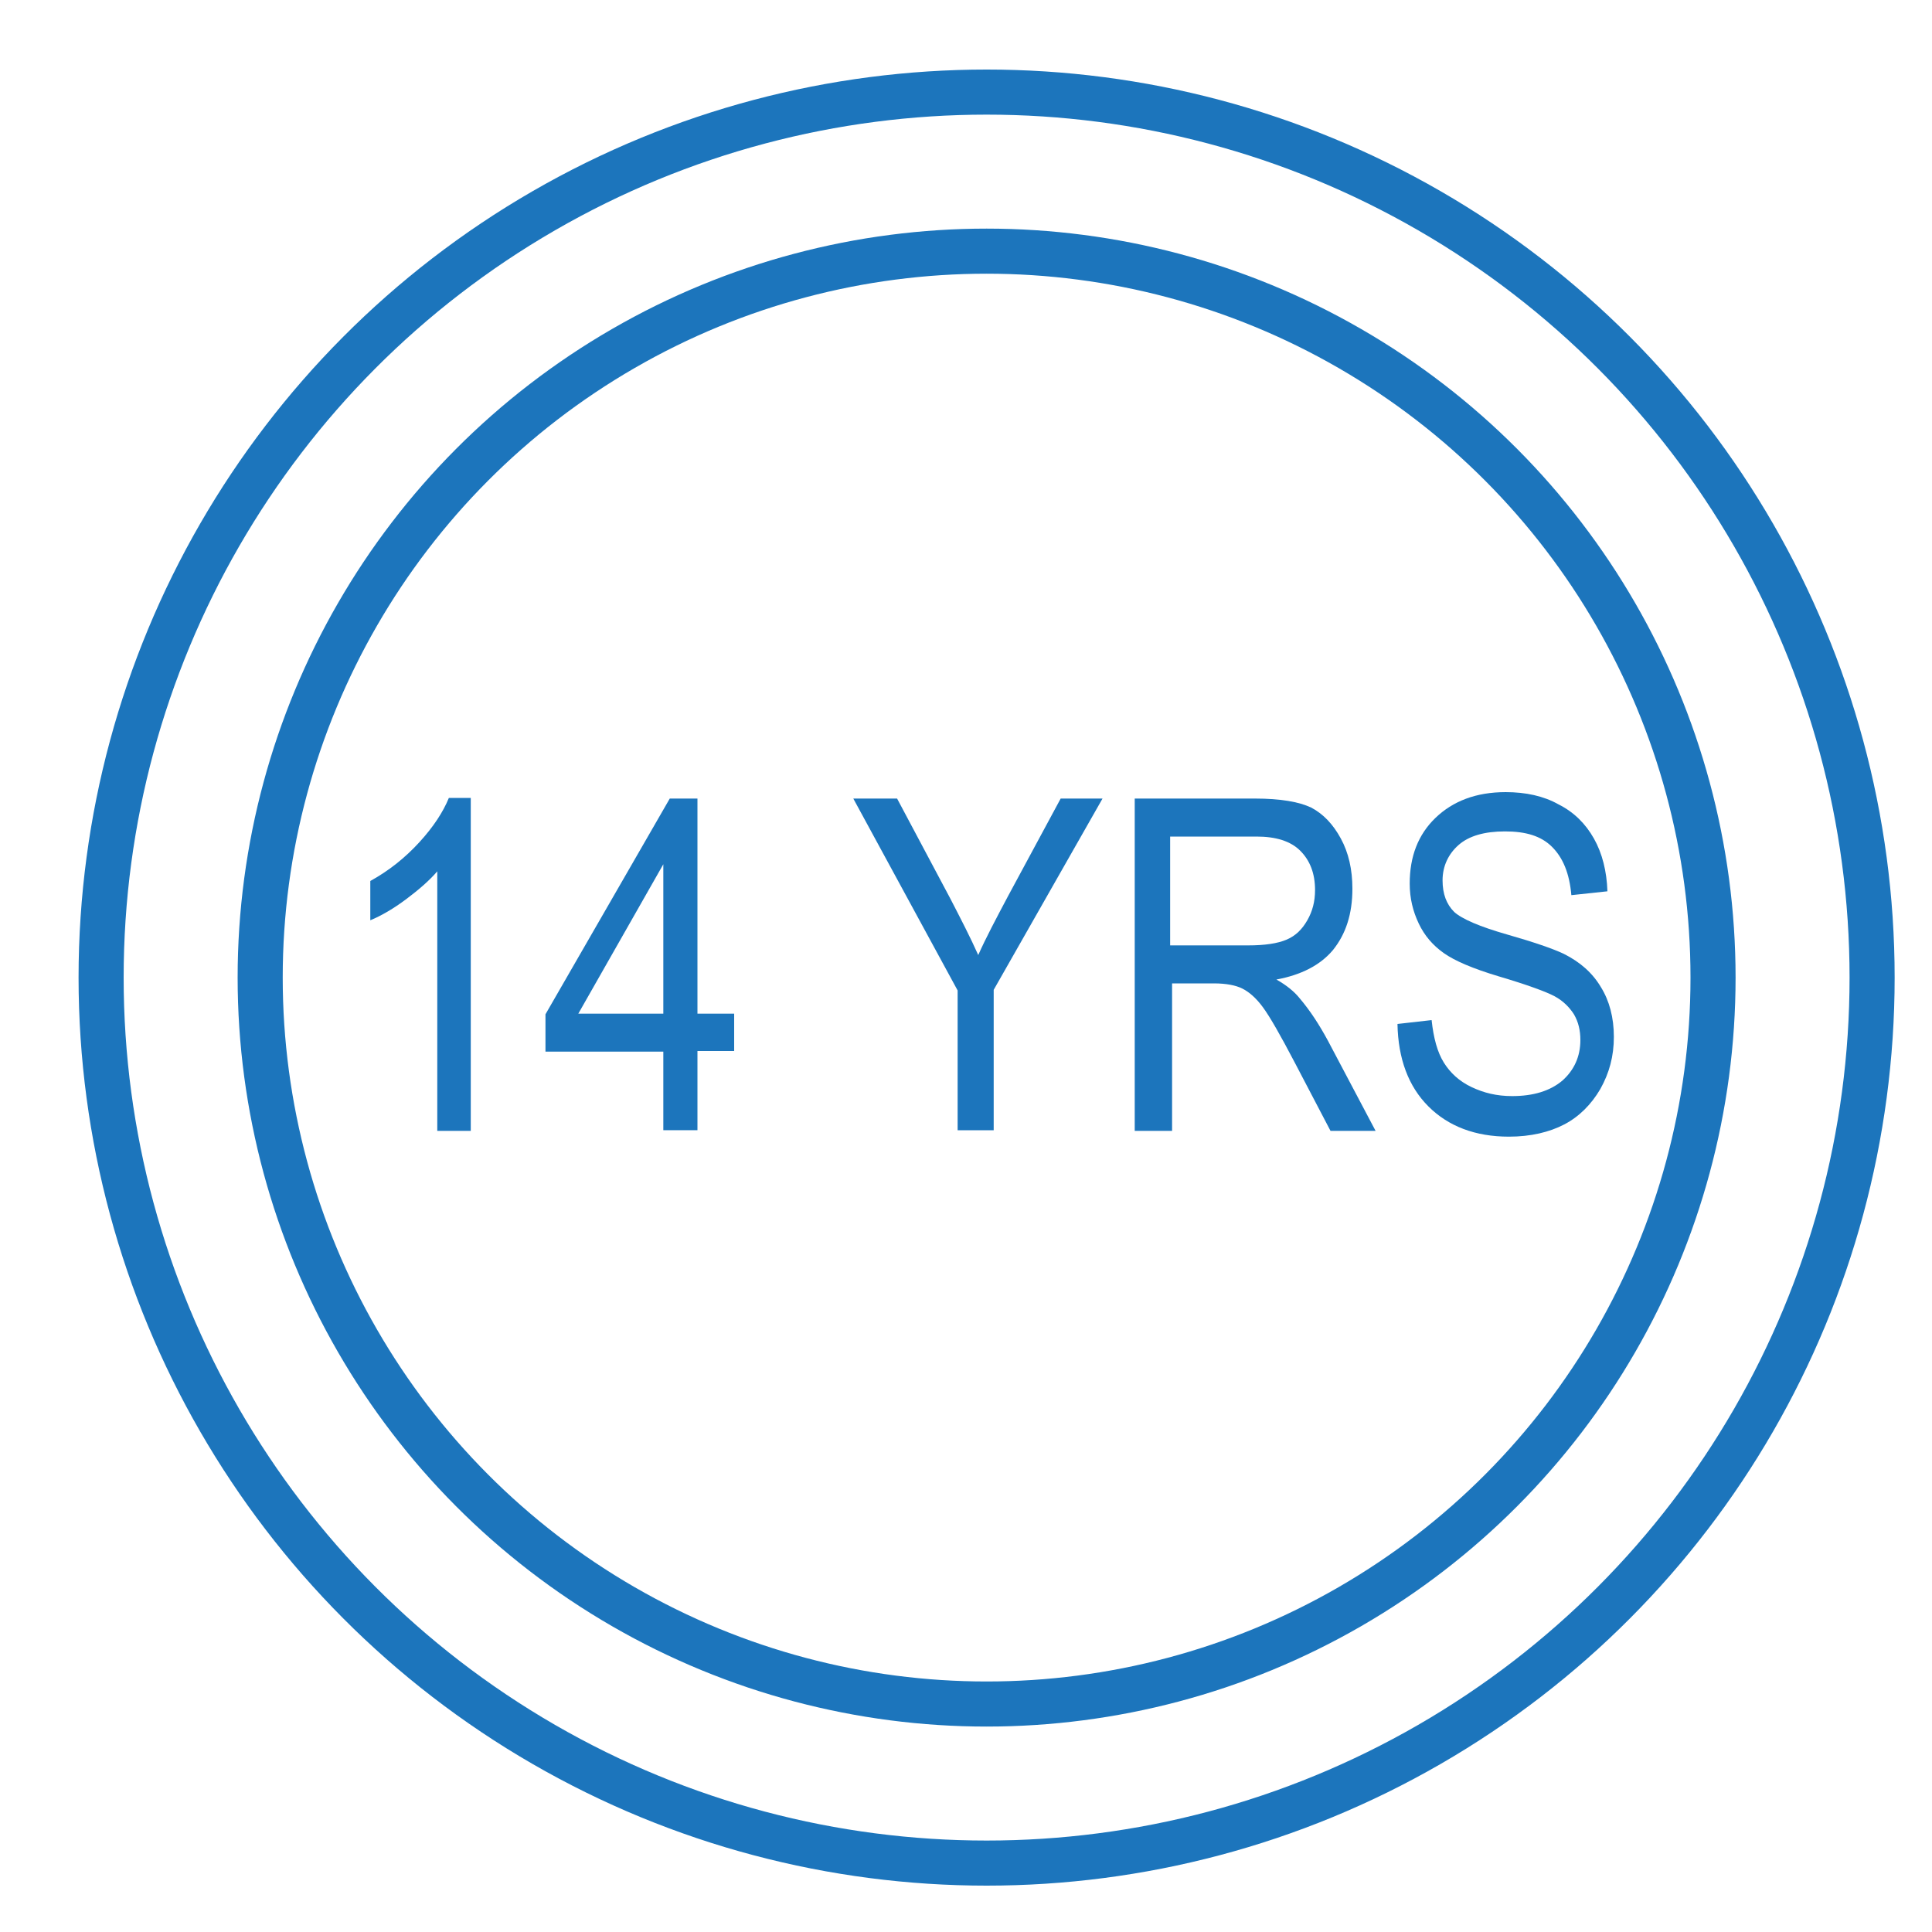 <?xml version="1.0" encoding="utf-8"?>
<!-- Generator: Adobe Illustrator 19.2.1, SVG Export Plug-In . SVG Version: 6.00 Build 0)  -->
<svg version="1.1" id="Layer_1" xmlns="http://www.w3.org/2000/svg" xmlns:xlink="http://www.w3.org/1999/xlink" x="0px" y="0px"
	 viewBox="0 0 300 300" style="enable-background:new 0 0 300 300;" xml:space="preserve">
<style type="text/css">
	.st0{fill:none;stroke:#1C75BC;stroke-width:7;stroke-miterlimit:10;}
	.st1{fill:#1C75BC;}
</style>
<circle class="st0" cx="153.2" cy="151.8" r="137.5"/>
<circle class="st0" cx="153.2" cy="151.8" r="112.8"/>
<g>
	<path class="st1" d="M73.1,175.6h-5.2v-40.3c-1.2,1.4-2.8,2.8-4.8,4.3c-2,1.5-3.9,2.6-5.6,3.3v-6.1c2.9-1.6,5.4-3.6,7.6-6
		c2.2-2.4,3.7-4.7,4.6-6.9h3.4C73.1,123.9,73.1,175.6,73.1,175.6z"/>
	<path class="st1" d="M103,175.6v-12.3H84.7v-5.8L104,124h4.3v33.4h5.7v5.8h-5.7v12.3H103V175.6z M103,157.4v-23.2l-13.2,23.2H103z"
		/>
	<path class="st1" d="M148.7,175.6v-21.8L132.5,124h6.8l8.3,15.6c1.6,3.1,3.1,6,4.3,8.7c1.2-2.7,2.8-5.7,4.6-9.1l8.2-15.2h6.5
		l-16.9,29.7v21.8h-5.6V175.6z"/>
	<path class="st1" d="M176.2,175.6V124h18.7c3.9,0,6.8,0.5,8.7,1.4c1.9,1,3.4,2.6,4.6,4.8s1.8,4.8,1.8,7.8c0,3.9-1,7-3,9.5
		c-2,2.4-5,3.9-8.8,4.6c1.6,0.9,2.8,1.9,3.6,2.9c1.7,2,3.1,4.2,4.4,6.6l7.4,14h-7l-5.6-10.7c-2.2-4.2-3.8-7-4.9-8.5
		c-1.1-1.5-2.2-2.4-3.2-2.9s-2.5-0.8-4.4-0.8H182v22.9H176.2z M181.8,146.8h12c2.6,0,4.6-0.3,6-0.9s2.4-1.6,3.2-3s1.2-2.9,1.2-4.7
		c0-2.6-0.8-4.6-2.3-6.1s-3.8-2.2-6.8-2.2h-13.4v16.9H181.8z"/>
	<path class="st1" d="M217,159l5.3-0.6c0.3,2.8,0.9,5,1.9,6.6s2.4,2.9,4.3,3.8s3.9,1.4,6.3,1.4c3.3,0,5.9-0.8,7.8-2.4
		c1.8-1.6,2.8-3.7,2.8-6.3c0-1.5-0.3-2.8-1-4c-0.7-1.1-1.7-2.1-3-2.8s-4.3-1.8-8.7-3.1c-4-1.2-6.8-2.4-8.5-3.6s-3-2.7-3.9-4.6
		s-1.4-3.9-1.4-6.2c0-4.2,1.3-7.6,4-10.2c2.7-2.6,6.3-4,10.9-4c3.1,0,5.9,0.6,8.2,1.9c2.4,1.2,4.2,3,5.5,5.3c1.3,2.3,2,5.1,2.1,8.2
		L244,139c-0.3-3.4-1.3-5.8-3-7.5s-4.1-2.4-7.3-2.4s-5.6,0.7-7.2,2.1s-2.5,3.3-2.5,5.5c0,2.1,0.6,3.7,1.8,4.9c1.2,1.1,4,2.3,8.2,3.5
		s7.1,2.2,8.8,3c2.6,1.3,4.5,3,5.8,5.2c1.3,2.1,2,4.7,2,7.7s-0.7,5.6-2.1,8.1c-1.4,2.4-3.3,4.3-5.6,5.5s-5.2,1.9-8.6,1.9
		c-5.2,0-9.4-1.6-12.5-4.7S217.1,164.4,217,159z"/>
</g>
</svg>
